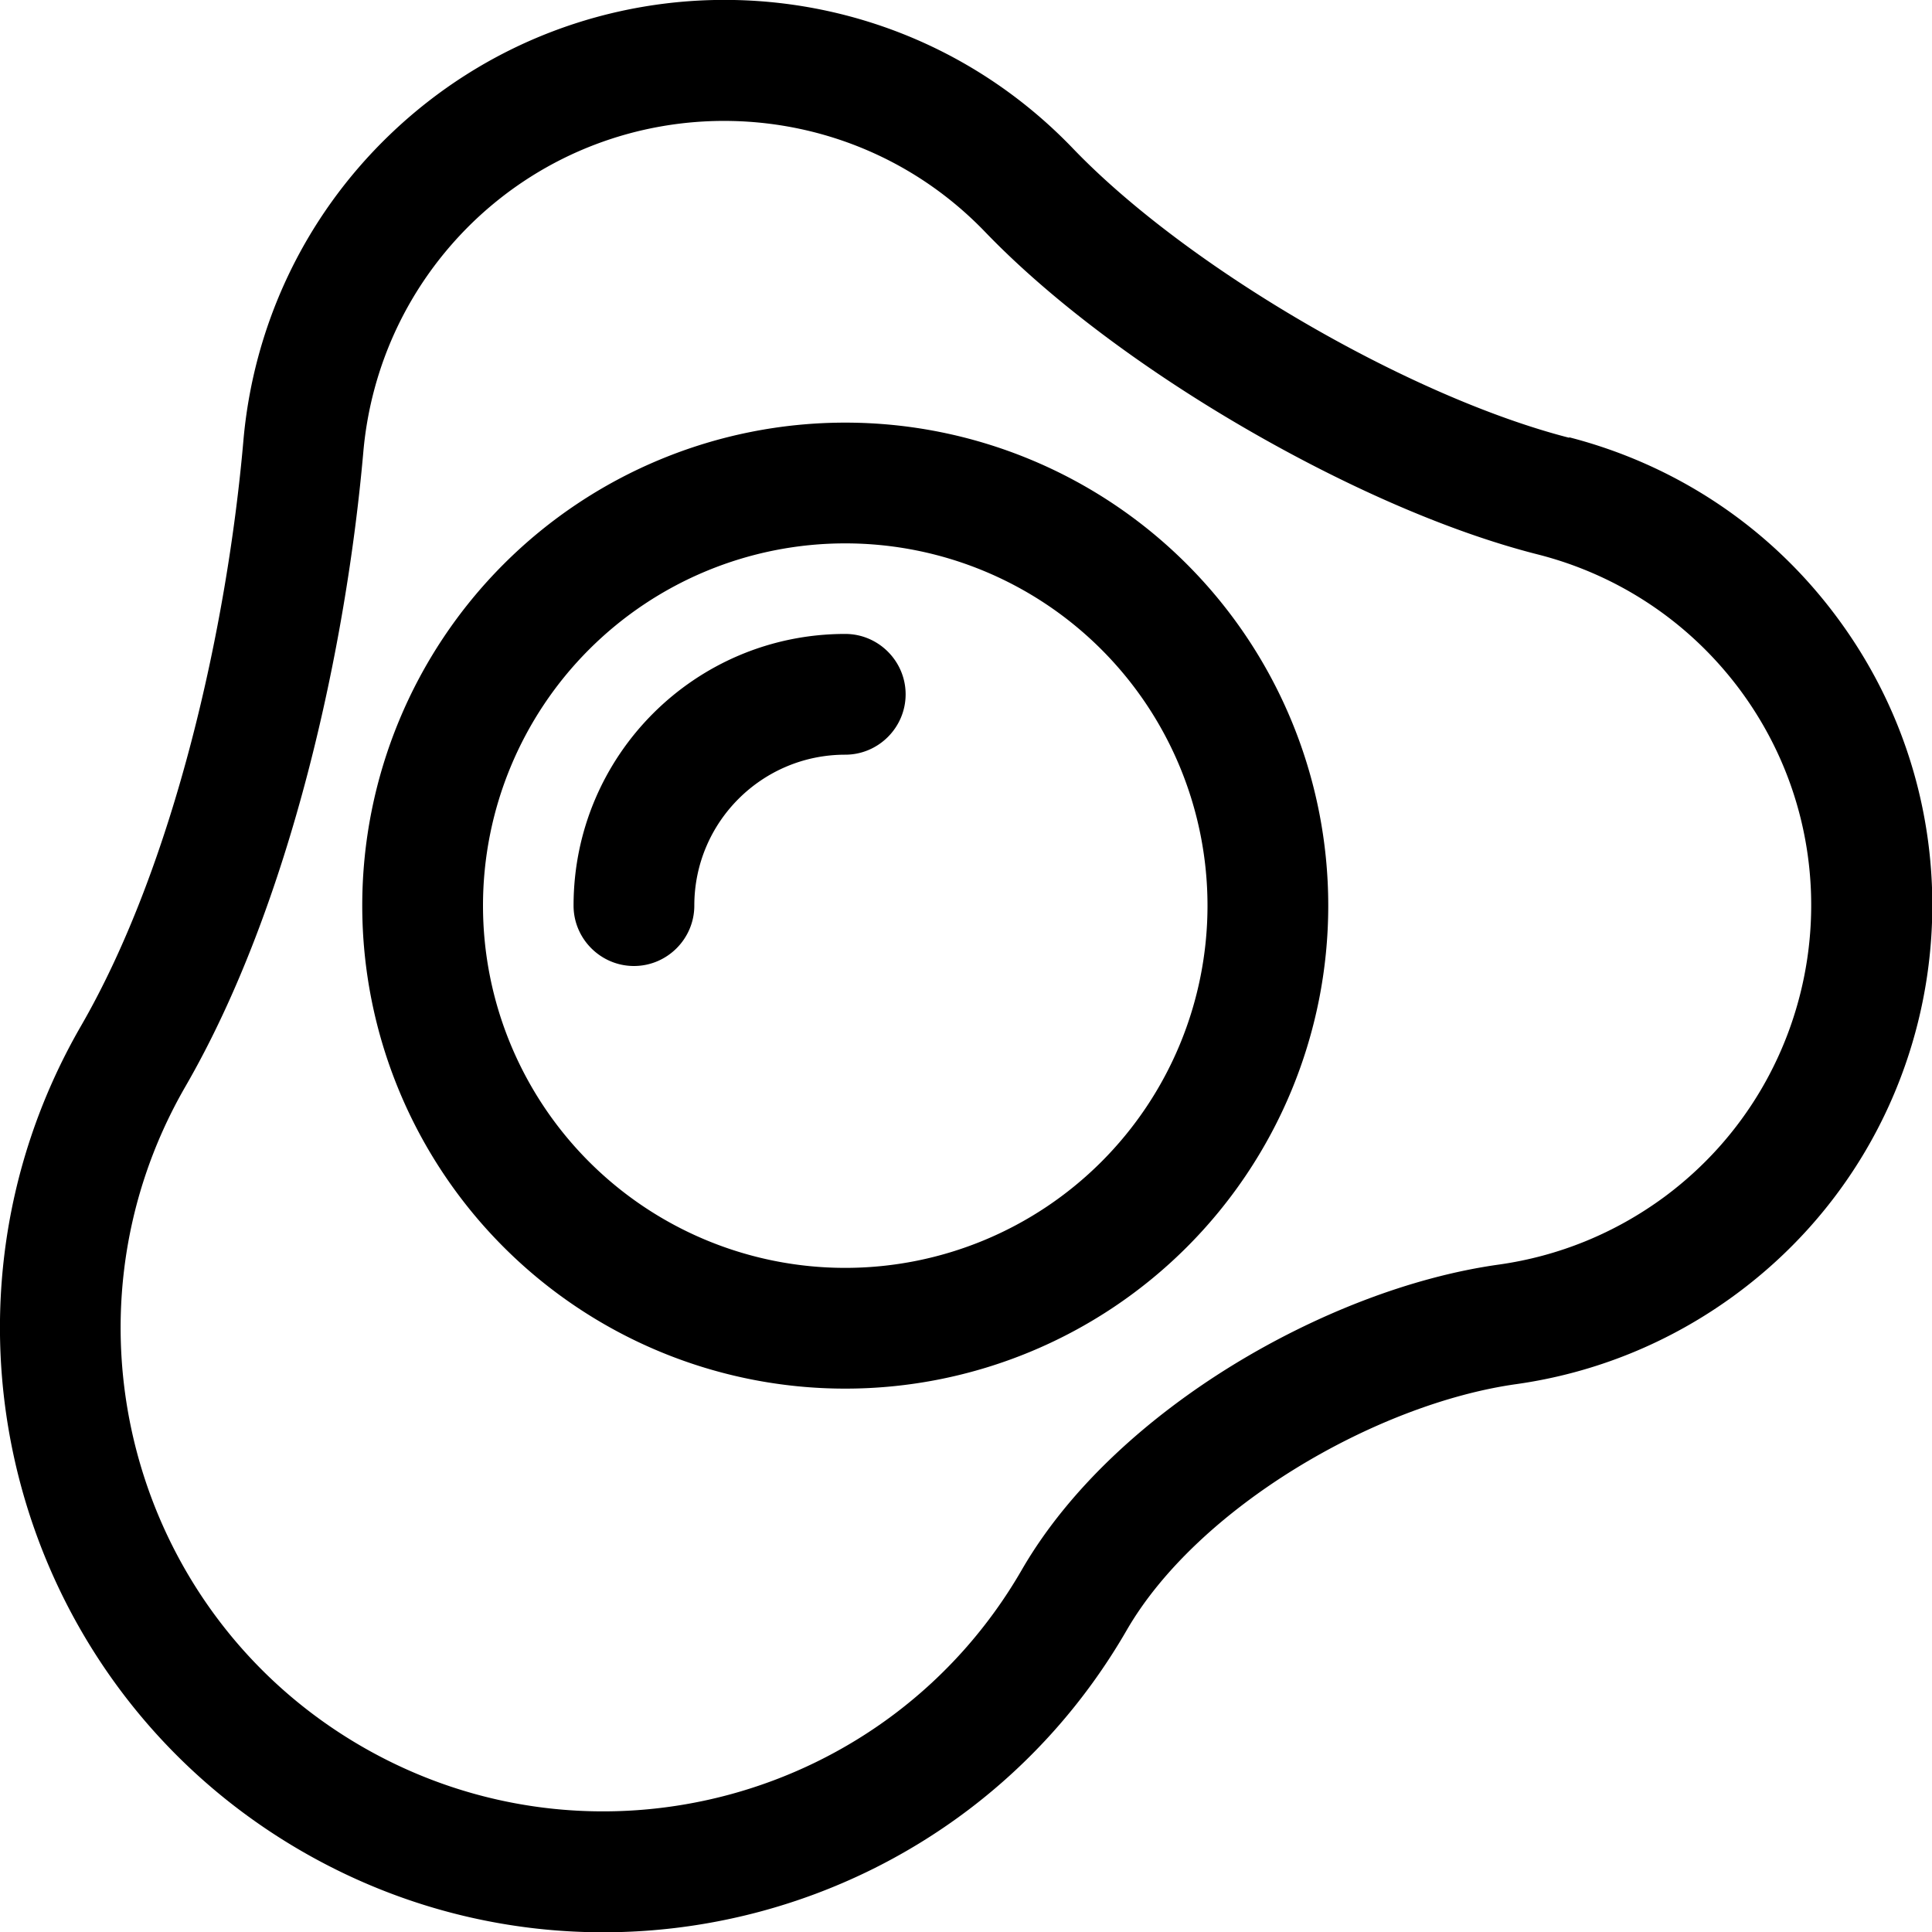 <svg xmlns="http://www.w3.org/2000/svg" viewBox="0 0 512 512"><!--! Font Awesome Pro 6.5.1 by @fontawesome - https://fontawesome.com License - https://fontawesome.com/license (Commercial License) Copyright 2023 Fonticons, Inc. --><path d="M461.1 182.8c31.6 42.6 22.6 102.7-19.9 134.3c-13.4 9.9-28.4 15.8-43.8 18c-23.8 3.3-49.1 13.4-70.9 26.8c-21.6 13.3-42.8 31.8-55.7 54.1C235.5 477.2 157.2 498.2 96 462.9S13.8 349.2 49.1 288c28.1-48.6 42.7-116.9 47.2-168.4c2-22.3 11.7-44 29.1-60.8c38.2-36.7 99-35.5 135.7 2.7c17.9 18.6 42.8 36.8 68.2 51.6s53.5 27.6 78.5 33.9c20.6 5.3 39.6 17.4 53.3 35.8zM415.8 116c-42.4-10.9-101.2-45.1-131.5-76.7c-49-51-130-52.6-181-3.6C80.1 58 67.1 87 64.5 116.8C60.2 166.1 46.2 229.1 21.4 272C-22.7 348.5 3.5 446.4 80 490.6s174.4 18 218.6-58.6c18.8-32.5 66.1-60 103.3-65.2c20.5-2.9 40.6-10.8 58.4-24c56.8-42.1 68.7-122.3 26.6-179.1c-18.2-24.6-43.5-40.7-71-47.8zM224 336a96 96 0 1 1 0-192 96 96 0 1 1 0 192zM96 240a128 128 0 1 0 256 0A128 128 0 1 0 96 240zm88 0c0-22.1 17.9-40 40-40c8.8 0 16-7.2 16-16s-7.2-16-16-16c-39.8 0-72 32.2-72 72c0 8.8 7.2 16 16 16s16-7.2 16-16z"/></svg>